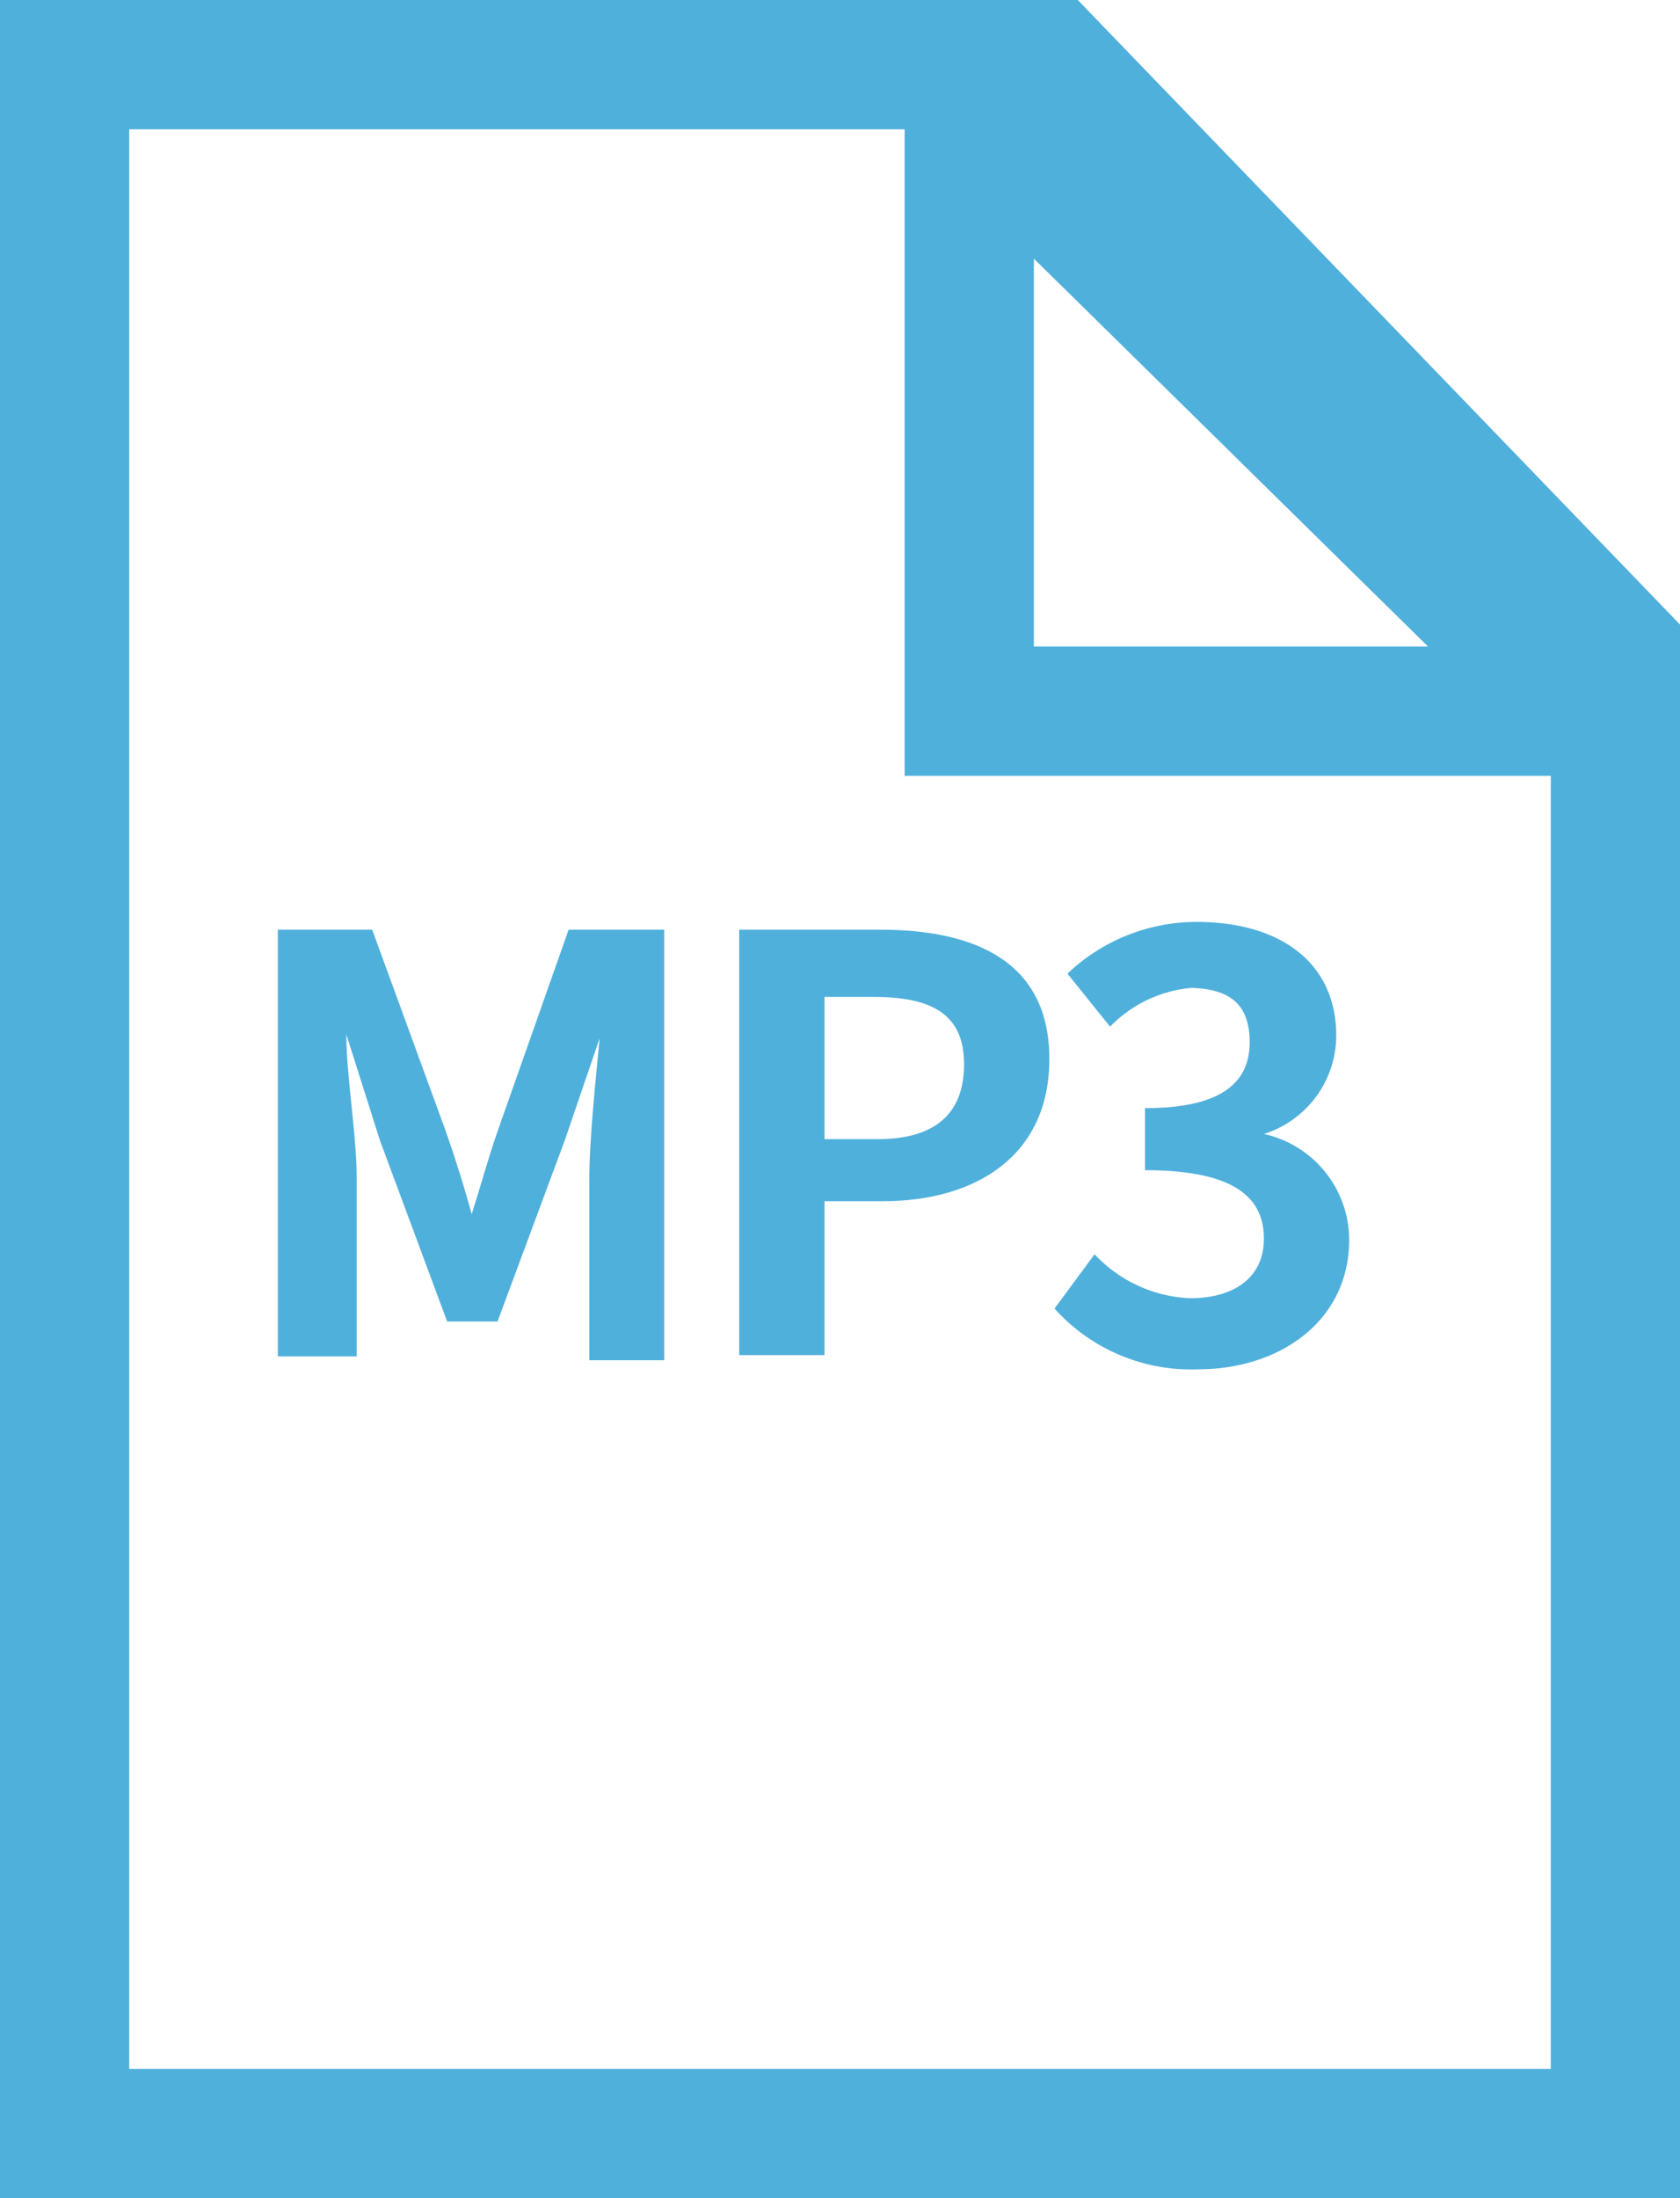 <svg xmlns="http://www.w3.org/2000/svg" viewBox="0 0 13 17"><defs><style>.cls-1{fill:#50b0dc;}</style></defs><title>song-icn</title><g id="レイヤー_2" data-name="レイヤー 2"><g id="object"><path class="cls-1" d="M0,0V17H13V4.83L8.34,0ZM11.05,5H8V2ZM1,1H7V6h5V16H1Z"/><path class="cls-1" d="M2.15,7.19h.73l.57,1.56c.07.2.14.42.2.64h0c.07-.22.13-.44.2-.64l.55-1.56h.74v3.33H4.56V9.13c0-.32.05-.78.08-1.1h0l-.27.79-.52,1.4H3.46l-.52-1.4L2.68,8h0c0,.32.08.78.08,1.1v1.39H2.15Z"/><path class="cls-1" d="M5.72,7.19H6.81c.74,0,1.31.25,1.31,1s-.57,1.1-1.29,1.1H6.38v1.19H5.72ZM6.79,8.81c.45,0,.67-.2.67-.58s-.24-.52-.7-.52H6.38v1.1Z"/><path class="cls-1" d="M8.16,10.12l.31-.42a1.07,1.07,0,0,0,.74.34c.34,0,.57-.16.57-.46s-.2-.53-.92-.53V8.57c.61,0,.81-.21.81-.51s-.16-.41-.45-.42a1,1,0,0,0-.63.3l-.33-.41a1.45,1.45,0,0,1,1-.4c.64,0,1.08.31,1.08.88a.8.8,0,0,1-.56.76v0a.84.84,0,0,1,.66.82c0,.62-.53,1-1.17,1A1.42,1.42,0,0,1,8.16,10.12Z"/></g></g></svg>